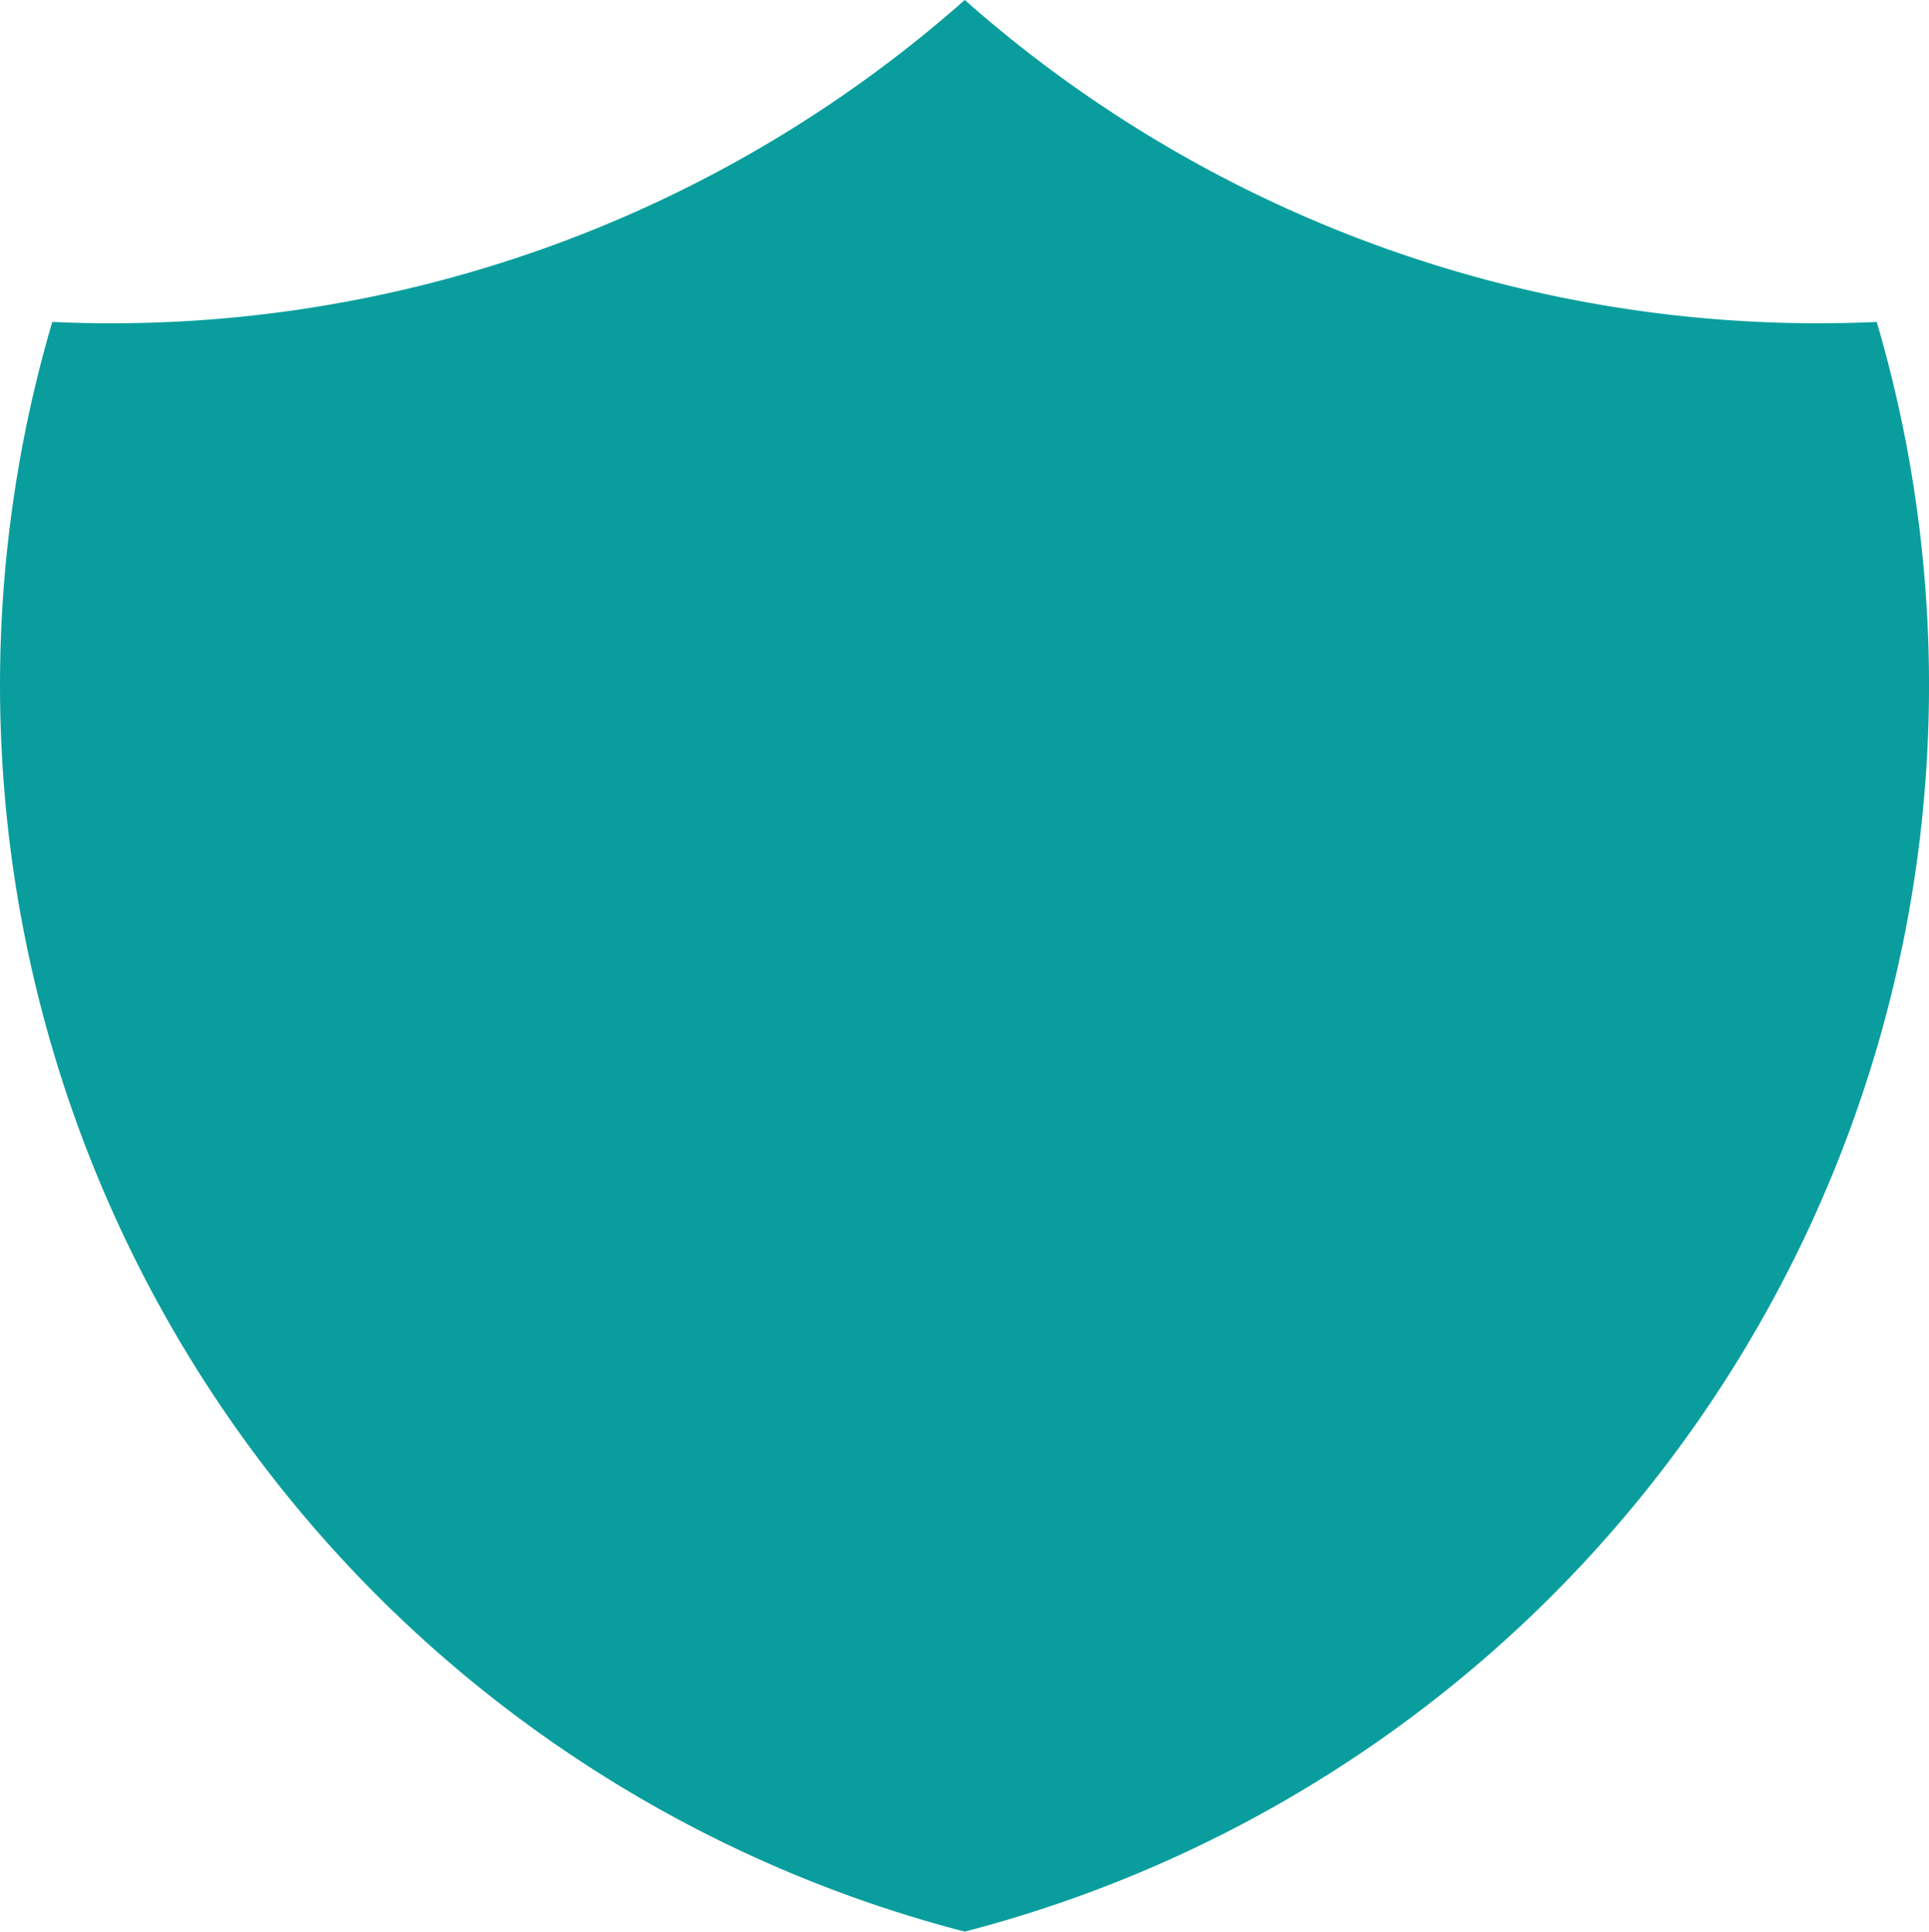 <svg xmlns="http://www.w3.org/2000/svg" width="22.768" height="22.801" viewBox="0 0 22.768 22.801">
  <g id="Grupo_10507" data-name="Grupo 10507" transform="translate(-15733.013 -9981)">
    <path id="Trazado_211" data-name="Trazado 211" d="M14.4,3A15.2,15.2,0,0,0,25.164,6.8,15.2,15.2,0,0,1,14.4,25.8,15.2,15.2,0,0,1,3.63,6.8,15.2,15.2,0,0,0,14.4,3" transform="translate(15730 9978)" fill="#099e9d"/>
    <path id="Trazado_212" data-name="Trazado 212" d="M12,3V25.8" transform="translate(15732.396 9978)" fill="#099e9d"/>
  </g>
</svg>
